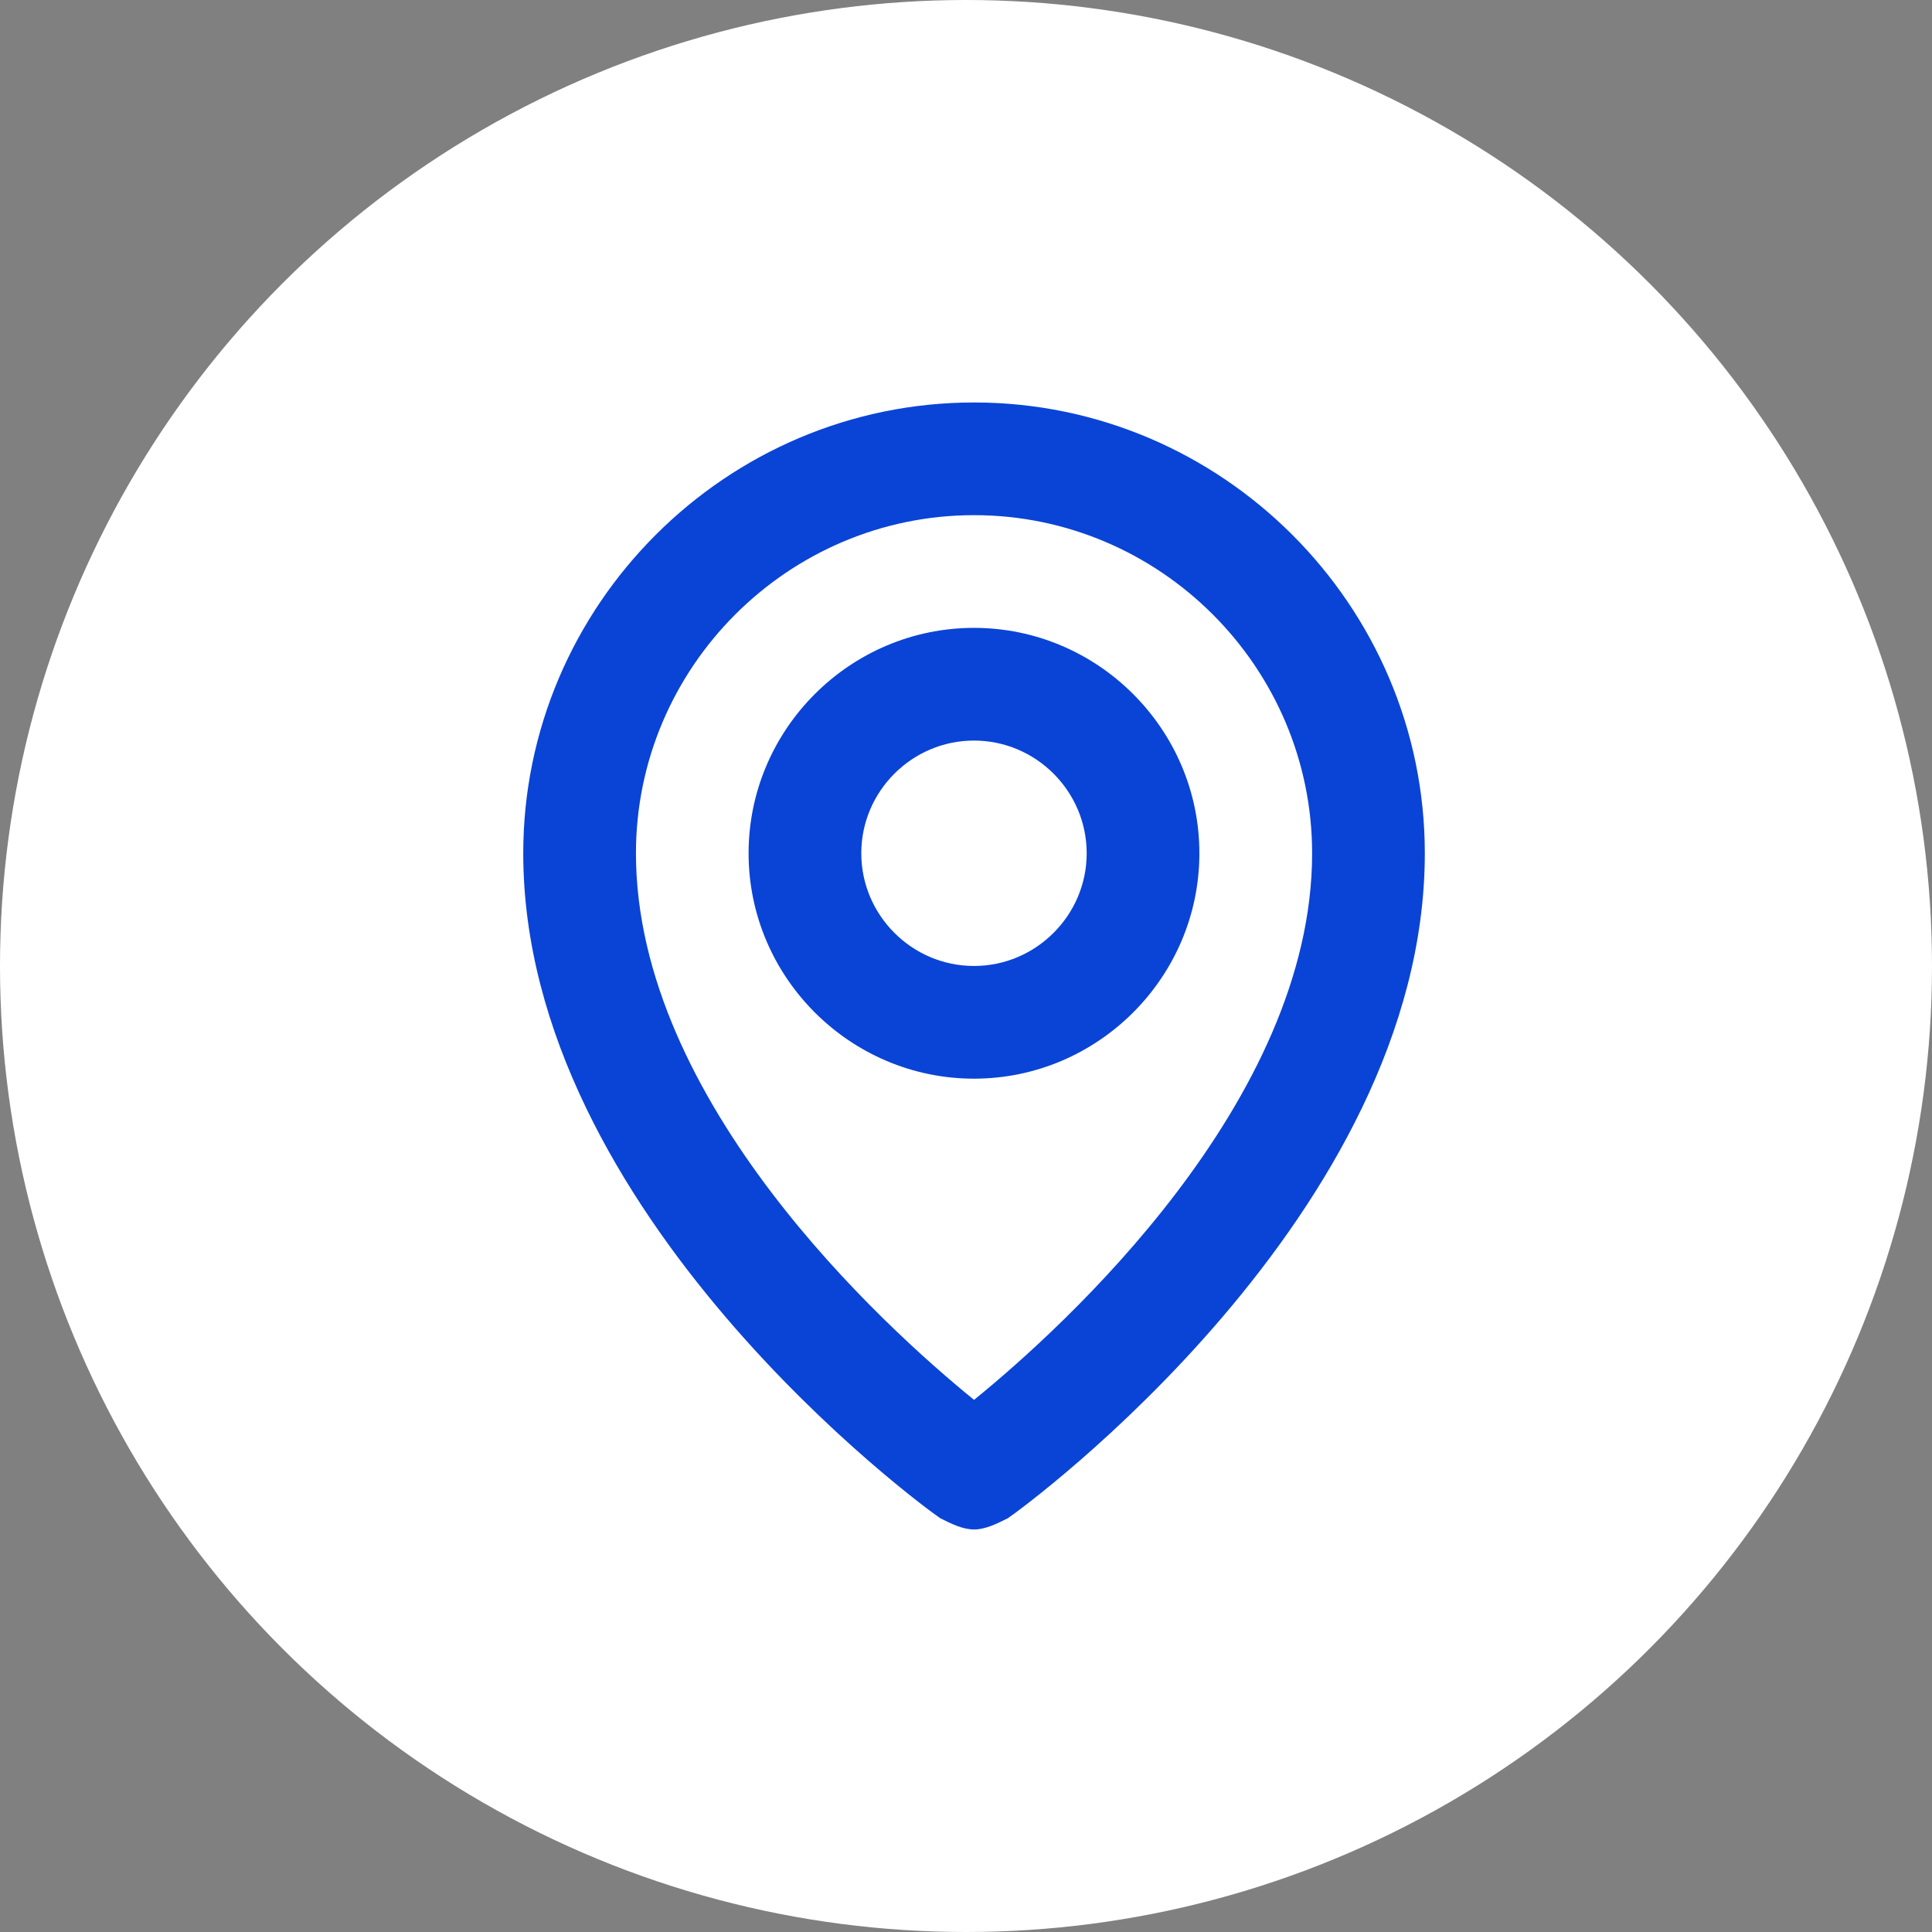 <svg width="60" height="60" viewBox="0 0 60 60" fill="none" xmlns="http://www.w3.org/2000/svg">
<rect x="0" y="0" width="60" height="60" fill="#808080" stroke="none"/>
<circle cx="30" cy="30" r="30" fill="white"/>
<path d="M30.248 19.499C26.398 19.499 23.248 22.649 23.248 26.499C23.248 30.349 26.398 33.499 30.248 33.499C34.098 33.499 37.248 30.349 37.248 26.499C37.248 22.649 34.098 19.499 30.248 19.499ZM30.248 29.999C28.323 29.999 26.748 28.424 26.748 26.499C26.748 24.574 28.323 22.999 30.248 22.999C32.173 22.999 33.748 24.574 33.748 26.499C33.748 28.424 32.173 29.999 30.248 29.999Z" fill="#0A44D6"/>
<path d="M30.25 12.499C22.549 12.499 16.25 18.799 16.25 26.5C16.25 37.7 28.674 46.8 29.2 47.15C29.549 47.325 29.899 47.499 30.25 47.499C30.599 47.499 30.95 47.325 31.299 47.15C31.825 46.8 44.249 37.7 44.249 26.5C44.249 18.799 37.95 12.499 30.25 12.499ZM30.25 43.474C27.45 41.2 19.75 34.2 19.75 26.5C19.75 20.724 24.474 15.999 30.25 15.999C36.025 15.999 40.749 20.724 40.749 26.5C40.749 34.2 33.05 41.2 30.25 43.474Z" fill="#0A44D6"/>
</svg>

